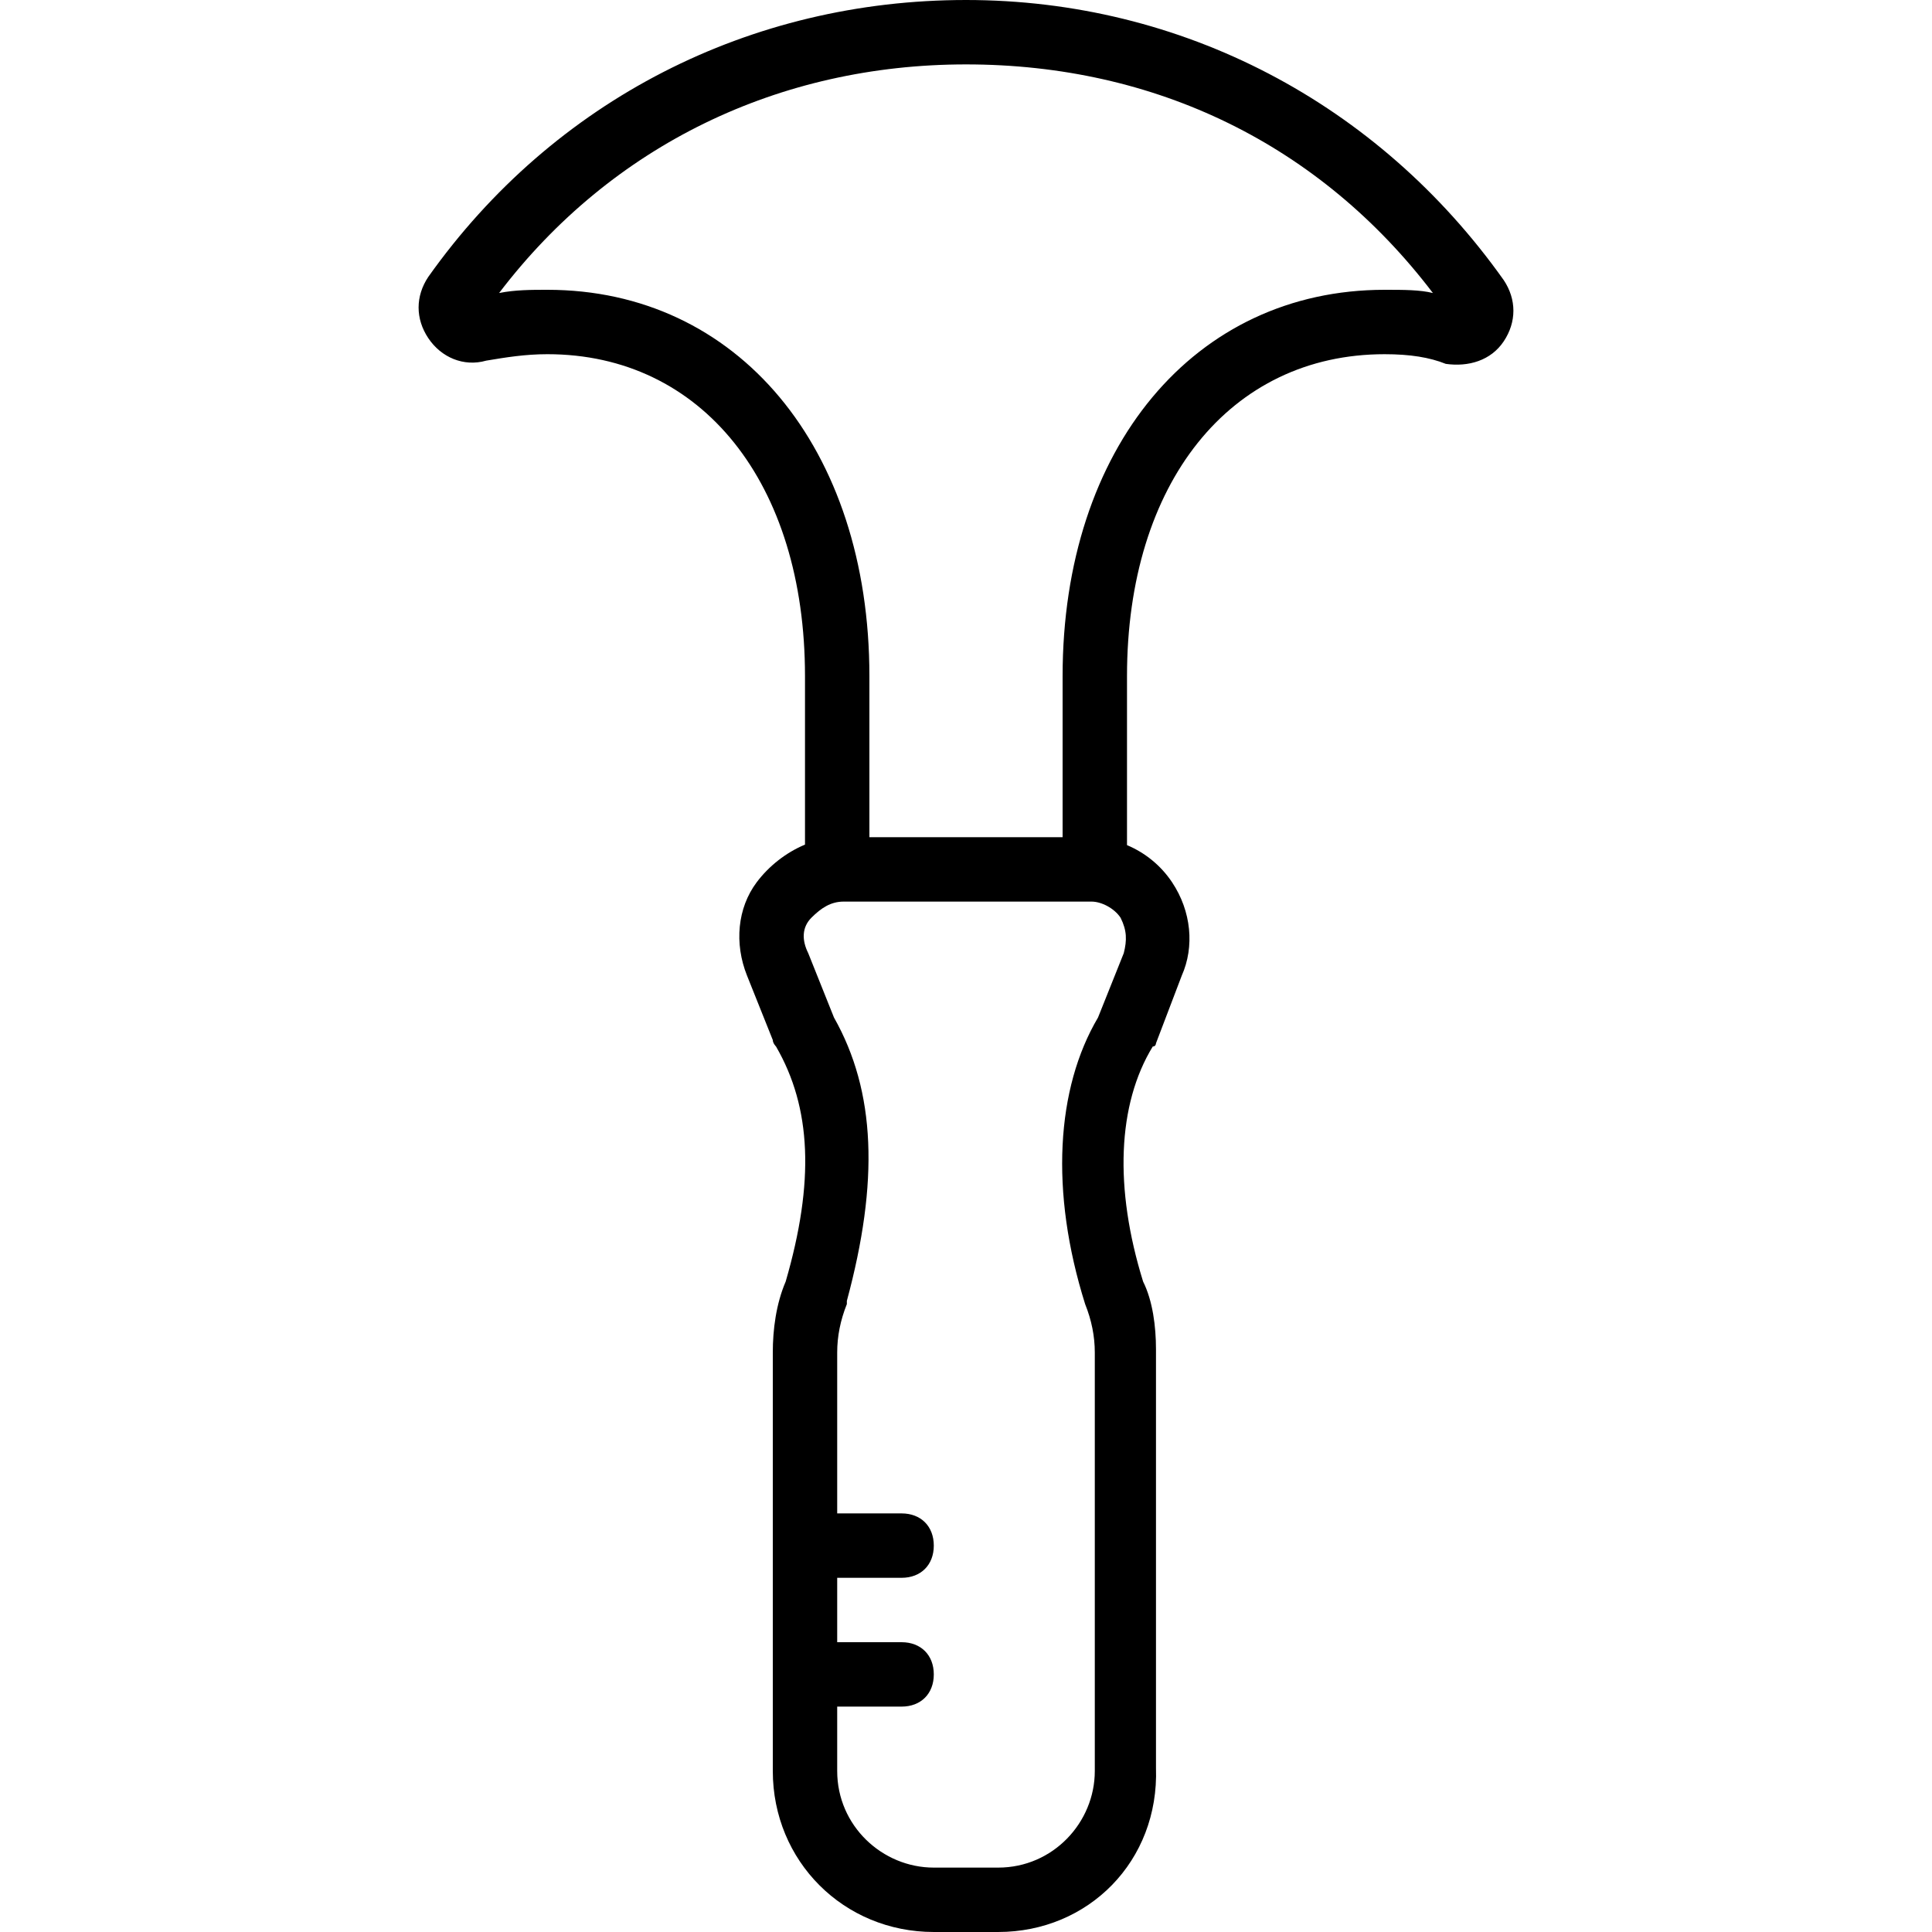 <?xml version="1.0" encoding="iso-8859-1"?>
<!-- Uploaded to: SVG Repo, www.svgrepo.com, Generator: SVG Repo Mixer Tools -->
<svg fill="#000000" height="800px" width="800px" version="1.1" id="Layer_1" xmlns="http://www.w3.org/2000/svg" xmlns:xlink="http://www.w3.org/1999/xlink" 
	 viewBox="0 0 512 512" xml:space="preserve">
<g transform="translate(1 1)">
	<g>
		<path d="M397.507,73.24C364.227,26.307,312.173-1,255-1S145.773,25.453,112.493,72.387c-3.413,5.12-3.413,11.093,0,16.213
			c3.413,5.12,9.387,7.68,15.36,5.973c5.12-0.853,10.24-1.707,16.213-1.707c40.96,0,68.267,34.133,68.267,85.333v44.634
			c-5.047,2.098-9.593,5.703-12.8,9.979c-5.12,6.827-5.973,16.213-2.56,24.747l6.827,17.067c0,0.853,0.853,1.707,0.853,1.707
			c9.387,16.213,10.24,35.84,2.56,62.293c-2.56,5.973-3.413,12.8-3.413,18.773v110.933c0,23.893,18.773,42.667,42.667,42.667h17.067
			c23.893,0,42.667-18.773,41.813-43.52V356.547c0-5.973-0.853-12.8-3.413-17.92c-7.68-24.747-6.827-46.933,2.56-62.293
			c0.853,0,0.853-0.853,0.853-0.853l6.827-17.92c3.413-7.68,2.56-17.067-2.56-24.747c-3.024-4.537-7.244-7.871-11.947-9.849V178.2
			c0-51.2,27.307-85.333,68.267-85.333c6.827,0,11.947,0.853,16.213,2.56c5.973,0.853,11.947-0.853,15.36-5.973
			C400.92,84.333,400.92,78.36,397.507,73.24z M296.813,251.587l-6.827,17.067c-11.093,18.773-12.8,46.08-3.413,75.947
			c1.707,4.267,2.56,8.533,2.56,12.8v110.933c0,13.653-11.093,25.6-25.6,25.6h-17.067c-13.653,0-25.6-11.093-25.6-25.6v-17.067
			h17.067c5.12,0,8.533-3.413,8.533-8.533s-3.413-8.533-8.533-8.533h-17.067v-17.067h17.067c5.12,0,8.533-3.413,8.533-8.533
			s-3.413-8.533-8.533-8.533h-17.067V357.4c0-4.267,0.853-8.533,2.56-12.8v-0.853c8.533-31.573,7.68-55.467-3.413-75.093
			l-6.827-17.067c-1.707-3.413-1.707-6.827,0.853-9.387s5.12-4.267,8.533-4.267h65.707c2.56,0,5.973,1.707,7.68,4.267
			C297.667,245.613,297.667,248.173,296.813,251.587z M365.933,75.8c-50.347,0-85.333,41.813-85.333,102.4v42.667h-51.2V178.2
			c0-60.587-34.987-102.4-85.333-102.4c-4.267,0-8.533,0-12.8,0.853C161.133,37.4,205.507,16.067,255,16.067
			c50.347,0,93.867,21.333,123.733,60.587C375.32,75.8,371.053,75.8,365.933,75.8z"/>
	</g>
</g>
</svg>